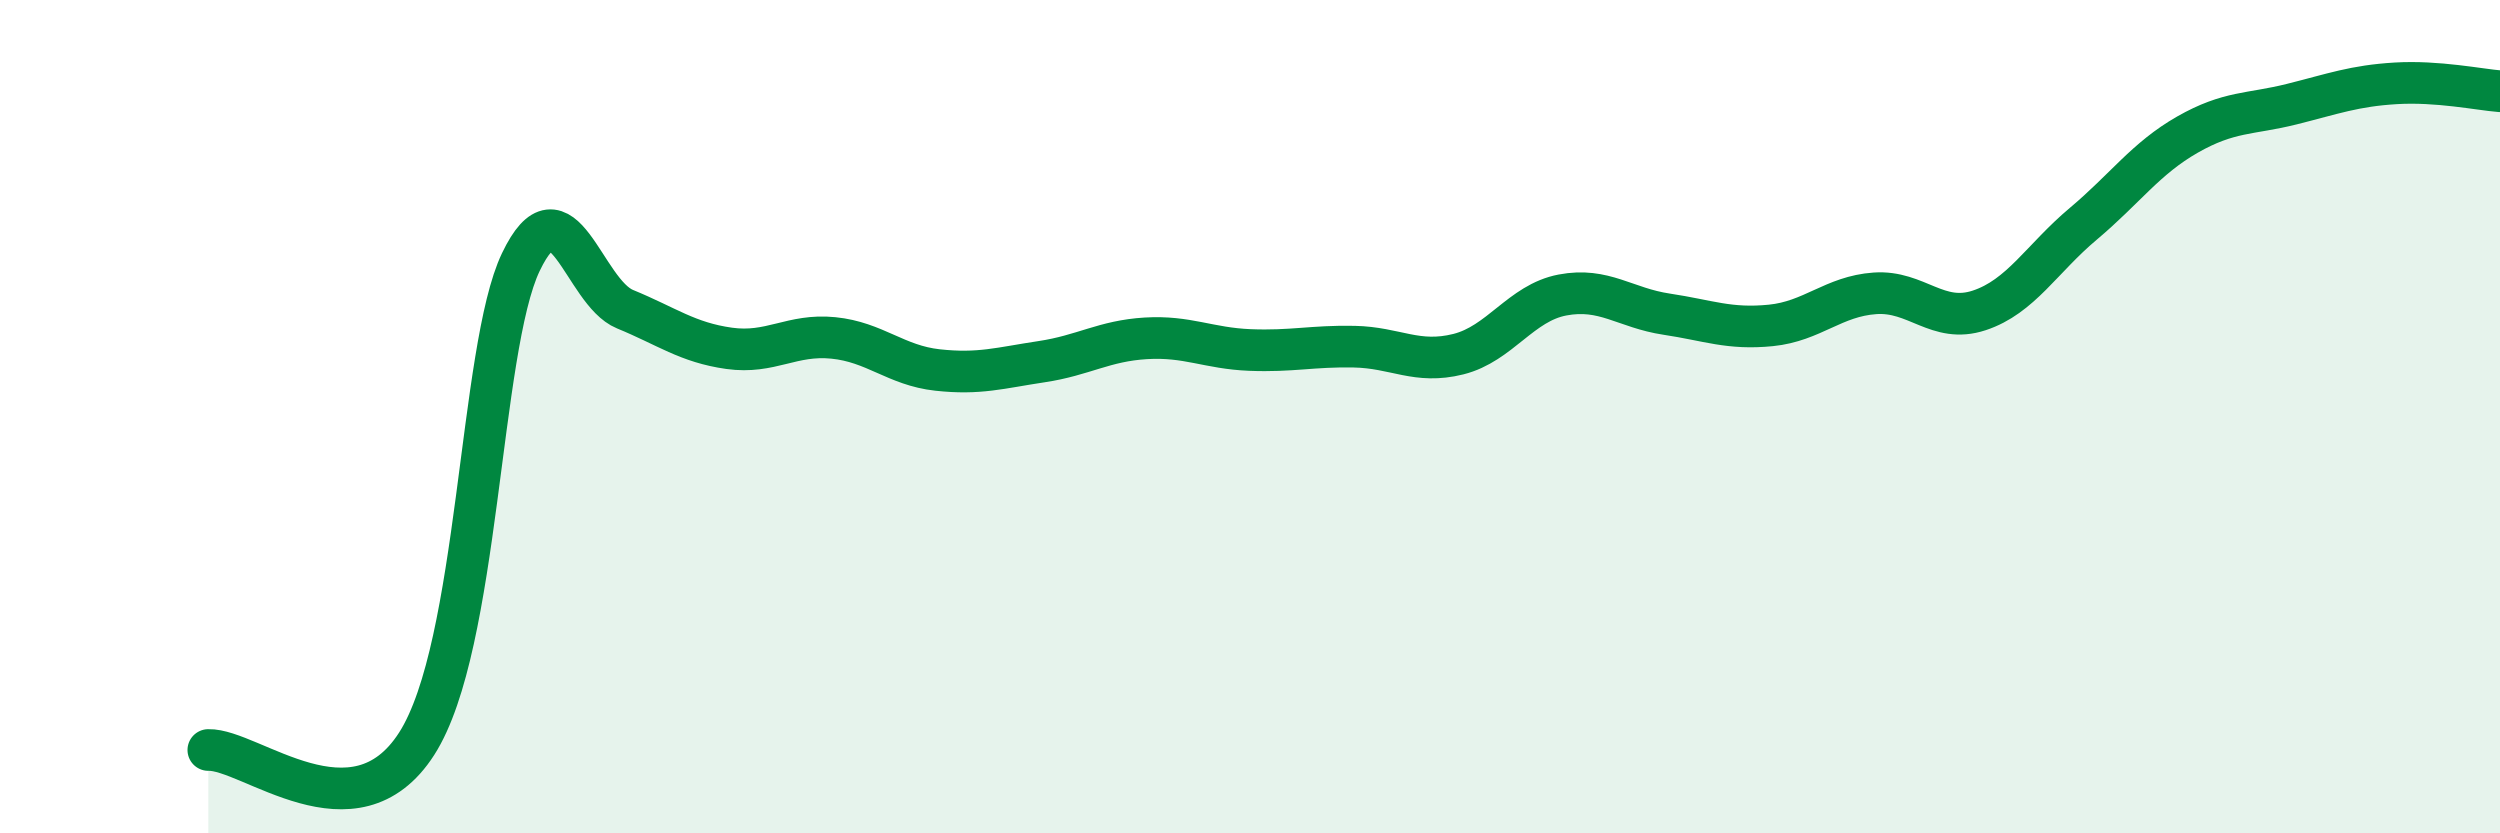 
    <svg width="60" height="20" viewBox="0 0 60 20" xmlns="http://www.w3.org/2000/svg">
      <path
        d="M 5,18 C 6,17.97 8.5,20.19 10,17.85 C 11.5,15.51 11.5,8.38 12.5,6.29 C 13.5,4.2 14,7.01 15,7.42 C 16,7.83 16.5,8.22 17.5,8.36 C 18.5,8.5 19,8.01 20,8.11 C 21,8.21 21.5,8.77 22.5,8.88 C 23.5,8.99 24,8.83 25,8.68 C 26,8.53 26.5,8.18 27.5,8.12 C 28.5,8.06 29,8.36 30,8.4 C 31,8.44 31.5,8.3 32.5,8.32 C 33.5,8.34 34,8.75 35,8.5 C 36,8.25 36.5,7.27 37.5,7.08 C 38.5,6.89 39,7.39 40,7.54 C 41,7.69 41.5,7.91 42.5,7.81 C 43.5,7.71 44,7.11 45,7.04 C 46,6.97 46.5,7.78 47.5,7.45 C 48.5,7.12 49,6.21 50,5.37 C 51,4.53 51.5,3.8 52.5,3.23 C 53.5,2.66 54,2.75 55,2.5 C 56,2.25 56.5,2.06 57.5,2 C 58.5,1.94 59.5,2.15 60,2.19L60 20L5 20Z"
        fill="#008740"
        opacity="0.1"
        stroke-linecap="round"
        stroke-linejoin="round"
      />
      <path
        d="M 5,18 C 6,17.97 8.5,20.19 10,17.85 C 11.5,15.51 11.5,8.38 12.5,6.29 C 13.5,4.2 14,7.01 15,7.42 C 16,7.83 16.5,8.22 17.5,8.36 C 18.5,8.5 19,8.01 20,8.11 C 21,8.21 21.5,8.77 22.5,8.88 C 23.5,8.99 24,8.83 25,8.68 C 26,8.53 26.5,8.18 27.5,8.12 C 28.5,8.06 29,8.36 30,8.4 C 31,8.44 31.5,8.3 32.5,8.32 C 33.5,8.34 34,8.75 35,8.5 C 36,8.25 36.5,7.27 37.5,7.08 C 38.5,6.89 39,7.39 40,7.54 C 41,7.69 41.5,7.91 42.5,7.81 C 43.5,7.71 44,7.11 45,7.04 C 46,6.97 46.5,7.78 47.5,7.45 C 48.5,7.12 49,6.21 50,5.37 C 51,4.53 51.5,3.8 52.5,3.23 C 53.5,2.66 54,2.75 55,2.5 C 56,2.25 56.5,2.06 57.5,2 C 58.5,1.94 59.5,2.15 60,2.19"
        stroke="#008740"
        stroke-width="1"
        fill="none"
        stroke-linecap="round"
        stroke-linejoin="round"
      />
    </svg>
  